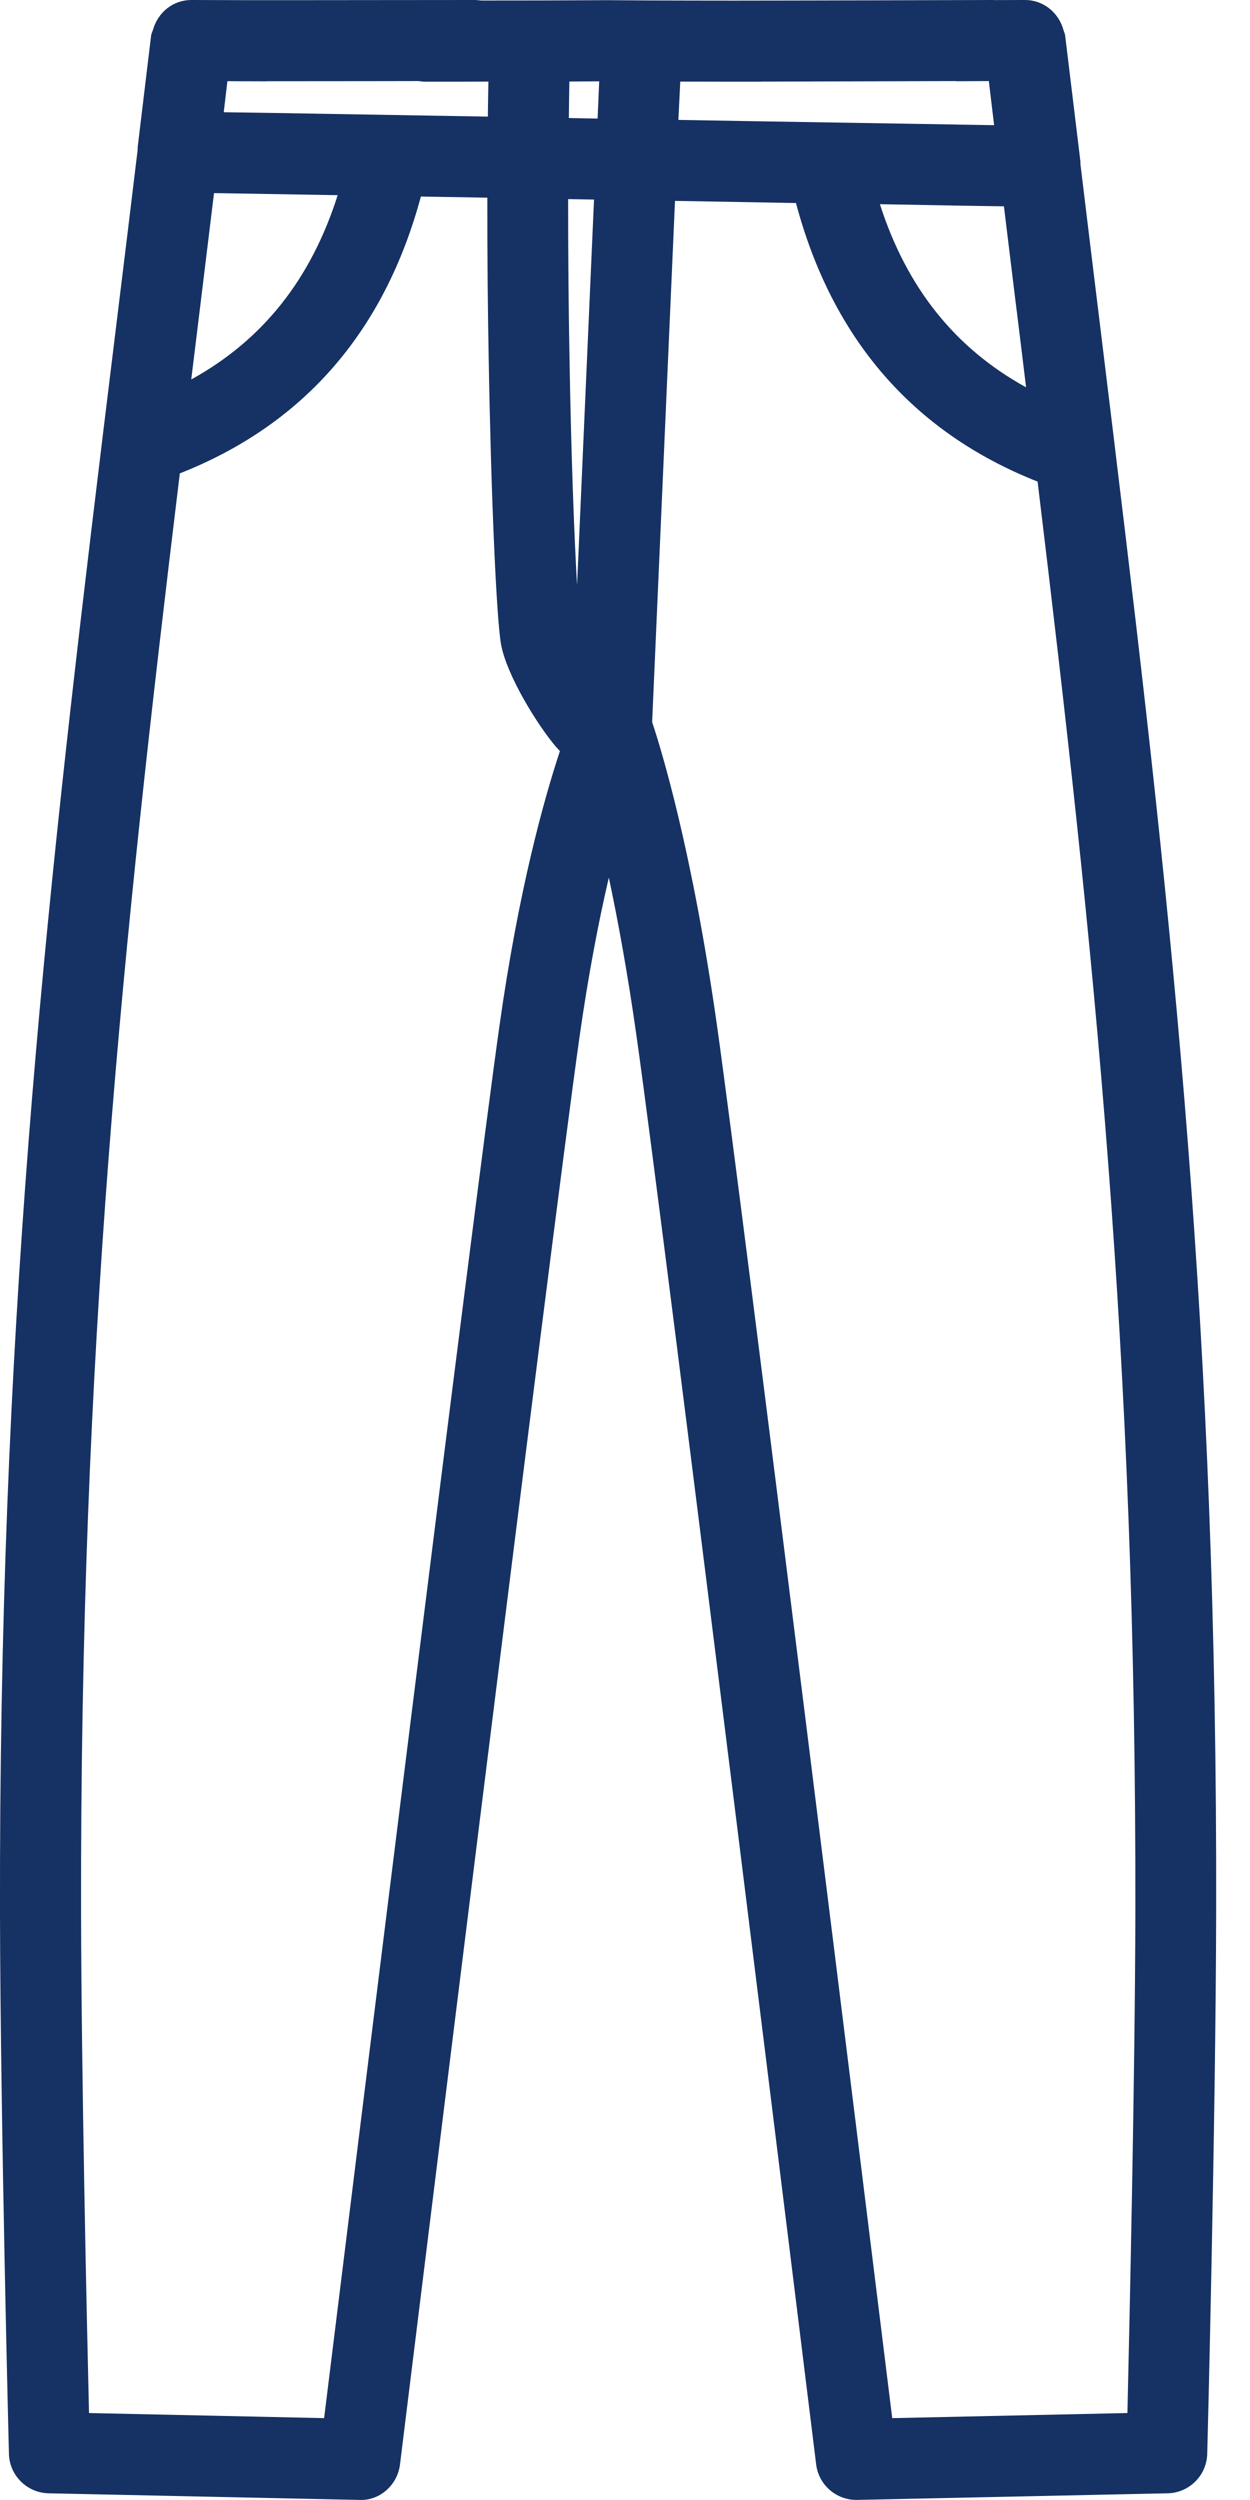 <svg xmlns="http://www.w3.org/2000/svg" fill="none" viewBox="0 0 14 28" height="28" width="14">
<path fill="#163163" d="M12.488 5.019V5.018L12.477 4.925C12.421 4.47 12.365 4.009 12.308 3.54C12.24 2.986 12.171 2.418 12.101 1.839C12.099 1.829 12.102 1.82 12.101 1.811C12.045 1.35 11.988 0.88 11.93 0.4C11.928 0.377 11.917 0.358 11.911 0.337C11.911 0.335 11.91 0.334 11.91 0.333C11.856 0.141 11.686 0 11.481 0H11.477L11.139 0.001C11.134 0.001 11.13 0 11.123 0H11.122C10.741 0.001 8.827 0.007 8.207 0.007C7.894 0.007 7.579 0.006 7.258 0.005L6.809 0.002C6.334 0.005 5.855 0.006 5.391 0.006C5.367 0.004 5.341 0 5.316 0L4.171 0.001C3.641 0.002 3.077 0.002 2.806 0.002H2.795L2.146 0H2.143C1.937 0 1.768 0.14 1.714 0.333C1.713 0.335 1.713 0.337 1.711 0.339C1.705 0.36 1.694 0.379 1.692 0.401L1.542 1.648C1.541 1.656 1.542 1.666 1.542 1.675C1.466 2.311 1.389 2.932 1.315 3.538C1.262 3.975 1.209 4.404 1.157 4.829L1.145 4.928V4.929C0.485 10.354 -0.012 14.932 0 21.438C0.005 23.754 0.099 27.446 0.1 27.483C0.106 27.725 0.302 27.919 0.543 27.925L4.02 27.999C4.251 28.012 4.452 27.833 4.48 27.602C4.497 27.465 6.171 13.872 6.49 11.618C6.591 10.906 6.707 10.31 6.819 9.829C6.921 10.31 7.031 10.907 7.131 11.618C7.45 13.872 9.124 27.465 9.141 27.602C9.169 27.829 9.363 27.999 9.591 27.999H9.601L13.078 27.925C13.319 27.92 13.515 27.725 13.521 27.483C13.523 27.447 13.616 23.755 13.621 21.438C13.636 14.967 13.143 10.404 12.488 5.019ZM6.463 6.554C6.433 6.03 6.397 5.137 6.378 3.981C6.369 3.506 6.363 2.897 6.363 2.23L6.653 2.235L6.463 6.554ZM2.216 3.647C2.275 3.162 2.336 2.667 2.397 2.163L2.479 2.164H2.481L3.782 2.186C3.482 3.131 2.939 3.811 2.142 4.25C2.167 4.049 2.191 3.85 2.216 3.647ZM6.371 1.322C6.373 1.186 6.374 1.05 6.377 0.913C6.488 0.913 6.6 0.911 6.711 0.911L6.693 1.328L6.371 1.322ZM7.619 0.914C7.79 0.914 7.958 0.915 8.125 0.915H8.127H8.206H8.52C8.524 0.915 8.526 0.914 8.529 0.914C9.128 0.913 10.104 0.91 10.693 0.908C10.702 0.908 10.709 0.91 10.717 0.91H10.72L11.075 0.908C11.094 1.073 11.115 1.238 11.134 1.402L10.778 1.396H10.755L10.726 1.395L8.529 1.359H8.528L7.598 1.343L7.619 0.914ZM10.735 2.303L11.244 2.311C11.3 2.765 11.353 3.212 11.408 3.649C11.437 3.881 11.464 4.11 11.492 4.338C10.698 3.901 10.156 3.225 9.855 2.287L10.735 2.303ZM4.173 0.909L4.689 0.908C4.712 0.911 4.735 0.915 4.759 0.915H4.949C5.118 0.915 5.295 0.915 5.47 0.914C5.468 1.046 5.465 1.176 5.464 1.306L5.401 1.305L2.996 1.264H2.995L2.506 1.257C2.519 1.142 2.534 1.024 2.547 0.909L2.671 0.91H2.674H2.73L2.978 0.911C2.984 0.911 2.989 0.91 2.995 0.91C3.296 0.91 3.744 0.909 4.173 0.909ZM3.63 27.083L0.997 27.026C0.972 25.981 0.912 23.272 0.908 21.435C0.896 15.089 1.374 10.58 2.014 5.302C3.401 4.755 4.306 3.714 4.714 2.201L4.751 2.202H4.752L5.458 2.214C5.457 2.894 5.464 3.513 5.473 3.996C5.499 5.546 5.56 6.932 5.612 7.219C5.676 7.564 6.015 8.114 6.224 8.361C6.241 8.38 6.255 8.395 6.271 8.412C6.095 8.944 5.809 9.961 5.594 11.489C5.305 13.529 3.913 24.79 3.63 27.083ZM12.627 27.026L9.993 27.083C9.71 24.79 8.319 13.53 8.031 11.49C7.751 9.514 7.407 8.397 7.304 8.087L7.56 2.25L8.42 2.265H8.421L8.915 2.274C9.32 3.796 10.229 4.844 11.621 5.394C12.255 10.634 12.728 15.127 12.716 21.437C12.712 23.272 12.651 25.982 12.627 27.026L12.627 27.026Z"></path>
</svg>
